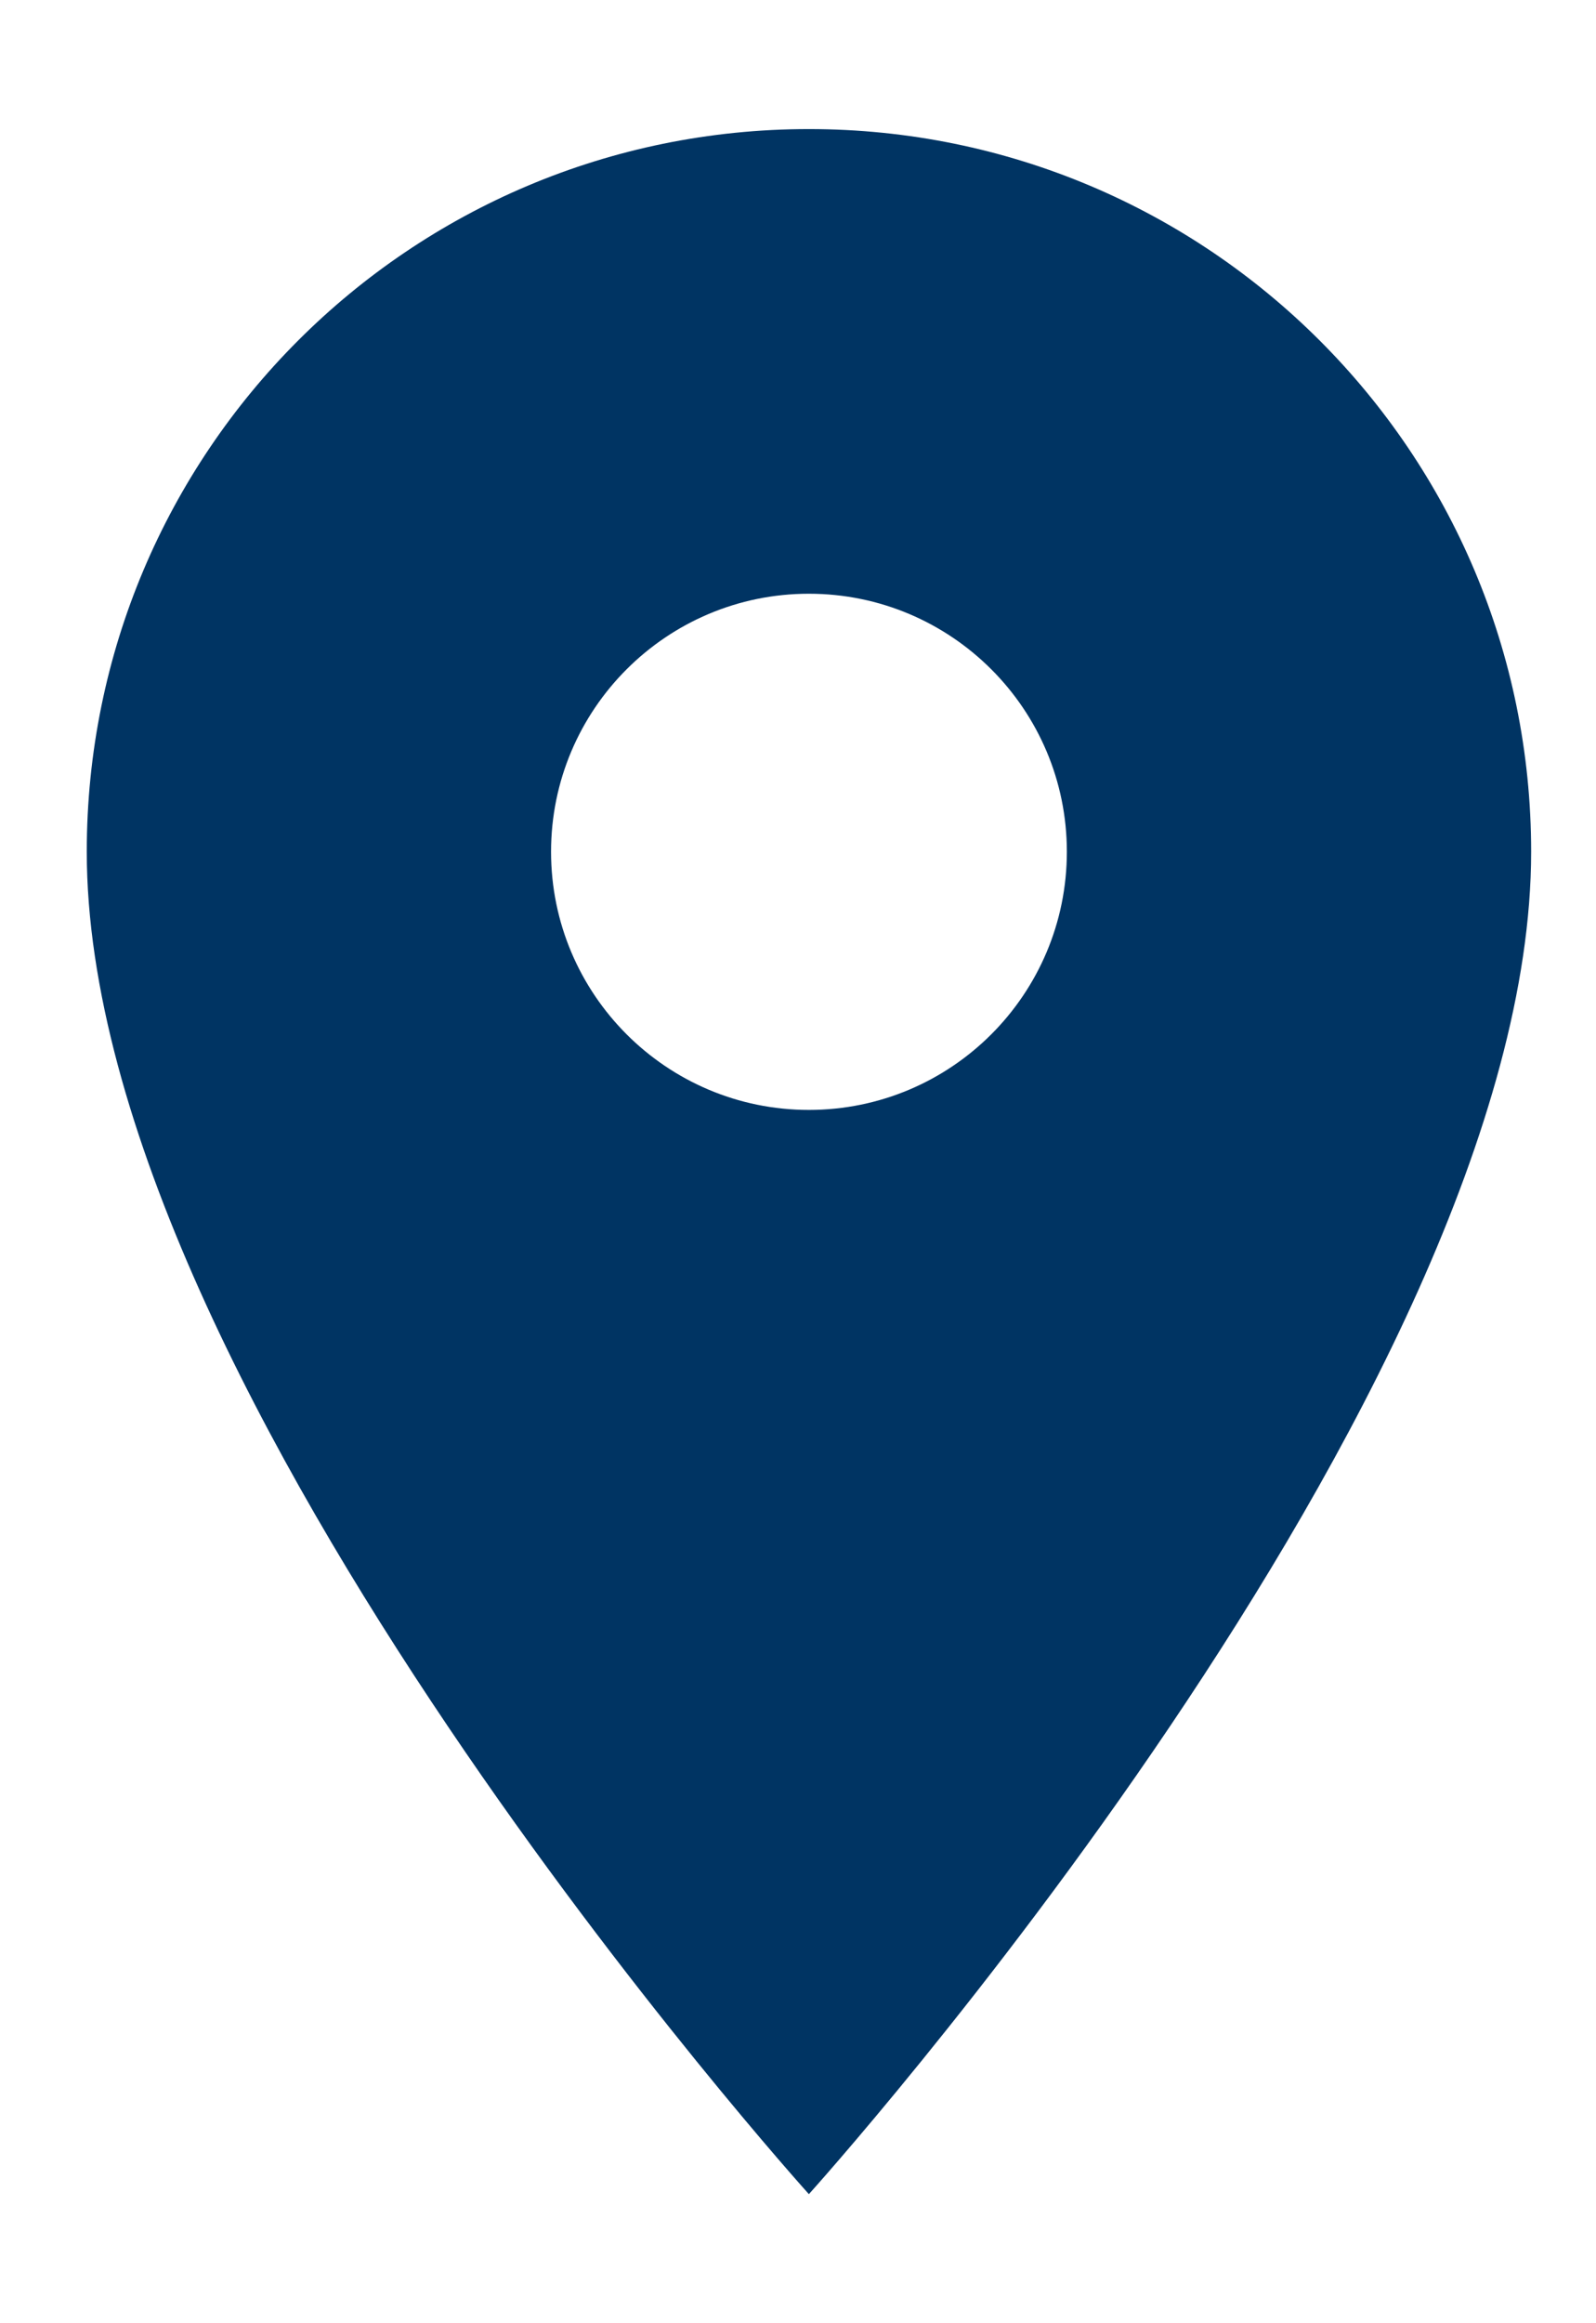<svg width="11" height="16" viewBox="0 0 11 16" fill="none" xmlns="http://www.w3.org/2000/svg">
<path d="M5.575 0.889C2.823 0.889 0.598 3.114 0.598 5.866C0.598 9.6 5.575 15.111 5.575 15.111C5.575 15.111 10.553 9.6 10.553 5.866C10.553 3.114 8.327 0.889 5.575 0.889ZM5.575 7.644C4.594 7.644 3.798 6.848 3.798 5.866C3.798 4.885 4.594 4.089 5.575 4.089C6.557 4.089 7.353 4.885 7.353 5.866C7.353 6.848 6.557 7.644 5.575 7.644Z" fill="#003463"/>
</svg>
